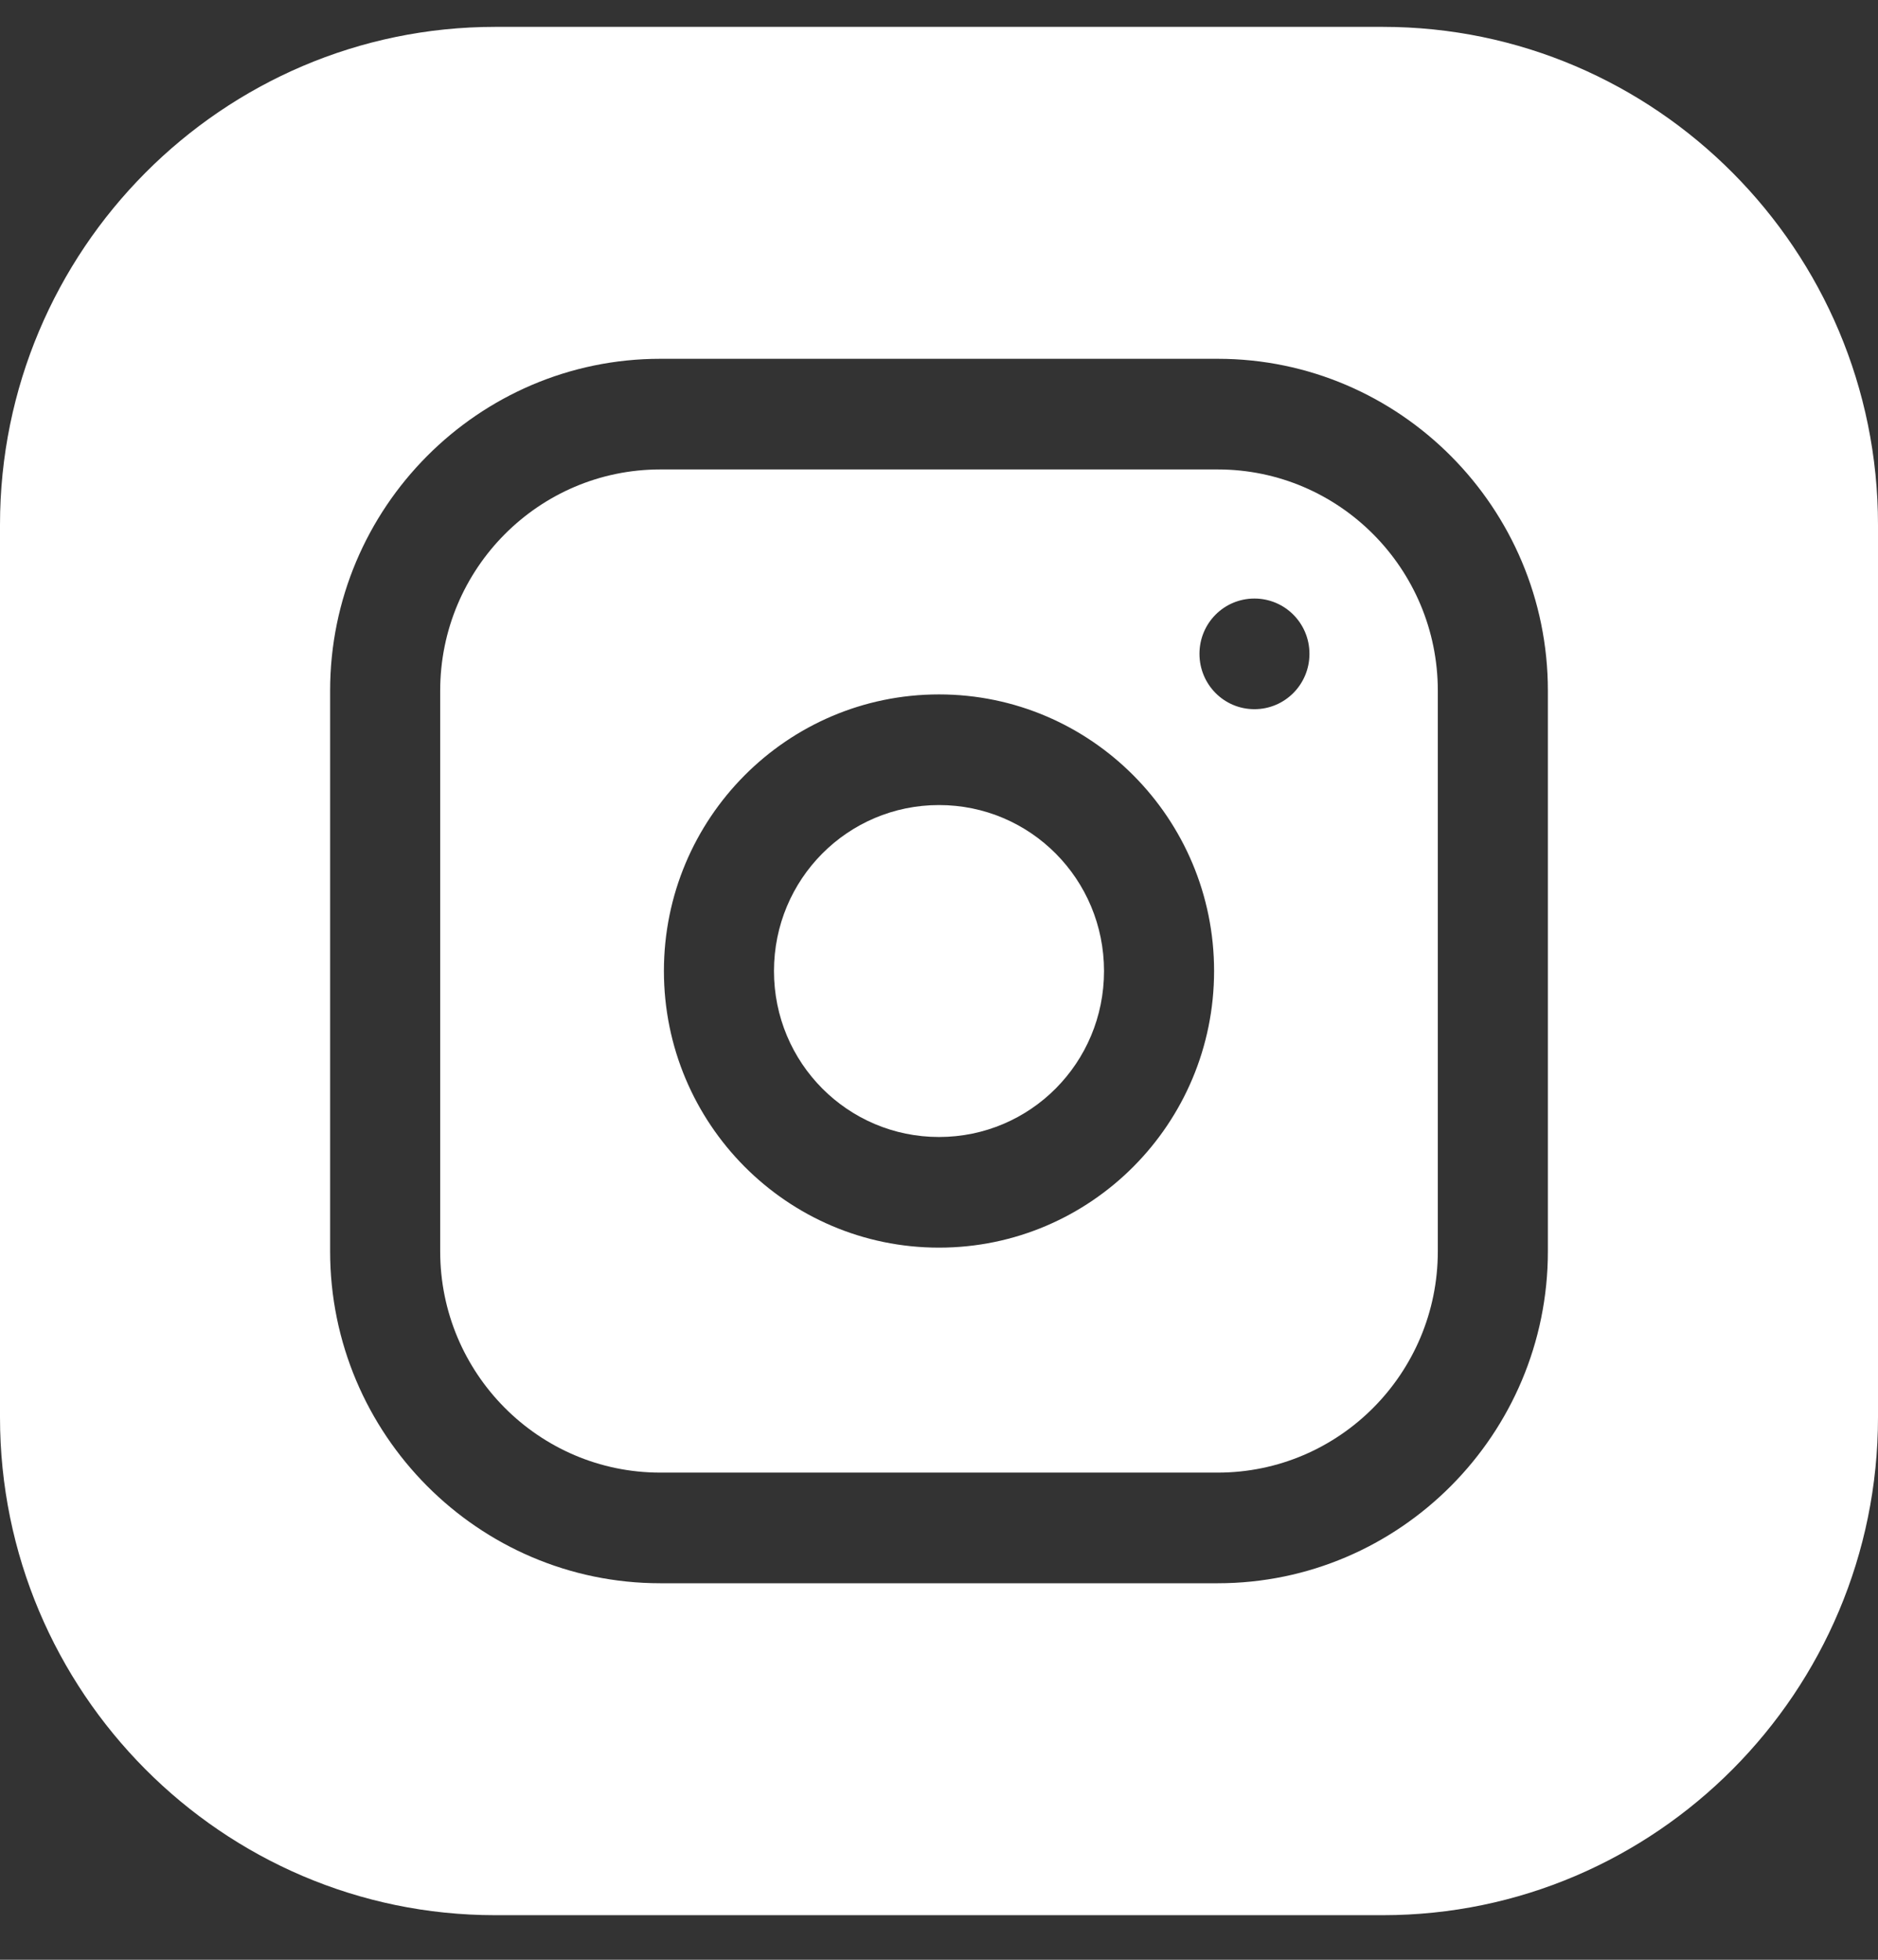 <?xml version="1.0" encoding="UTF-8"?> <svg xmlns="http://www.w3.org/2000/svg" width="23" height="24" viewBox="0 0 23 24" fill="none"><rect x="0" y="0" width="23" height="24" fill="#333333" stroke="none"/> <g clip-path="url(#clip0)"> <path d="M13.521 11.892C13.521 13.016 12.619 13.924 11.5 13.924C10.381 13.924 9.479 13.016 9.479 11.892C9.479 10.767 10.381 9.859 11.5 9.859C12.619 9.859 13.521 10.767 13.521 11.892Z" fill="white"></path> <path d="M14.914 5.749H8.086C6.599 5.749 5.391 6.964 5.391 8.459V15.324C5.391 16.819 6.599 18.034 8.086 18.034H14.914C16.401 18.034 17.609 16.819 17.609 15.324V8.459C17.609 6.964 16.401 5.749 14.914 5.749ZM11.5 15.279C9.64 15.279 8.131 13.761 8.131 11.891C8.131 10.022 9.64 8.504 11.5 8.504C13.36 8.504 14.869 10.022 14.869 11.891C14.869 13.761 13.36 15.279 11.5 15.279ZM15.363 8.685C14.99 8.685 14.69 8.382 14.69 8.007C14.69 7.632 14.99 7.33 15.363 7.33C15.736 7.33 16.037 7.632 16.037 8.007C16.037 8.382 15.736 8.685 15.363 8.685Z" fill="white"></path> <path d="M16.936 0.329H6.064C2.722 0.329 0 3.066 0 6.427V17.356C0 20.717 2.722 23.454 6.064 23.454H16.936C20.278 23.454 23 20.717 23 17.356V6.427C23 3.066 20.278 0.329 16.936 0.329ZM18.957 15.324C18.957 17.564 17.142 19.389 14.914 19.389H8.086C5.858 19.389 4.043 17.564 4.043 15.324V8.459C4.043 6.219 5.858 4.394 8.086 4.394H14.914C17.142 4.394 18.957 6.219 18.957 8.459V15.324Z" fill="white"></path> </g> <defs> <clipPath id="clip0"> <rect width="23" height="23.124" fill="white" transform="translate(0 0.329)"></rect> </clipPath> </defs> </svg> 